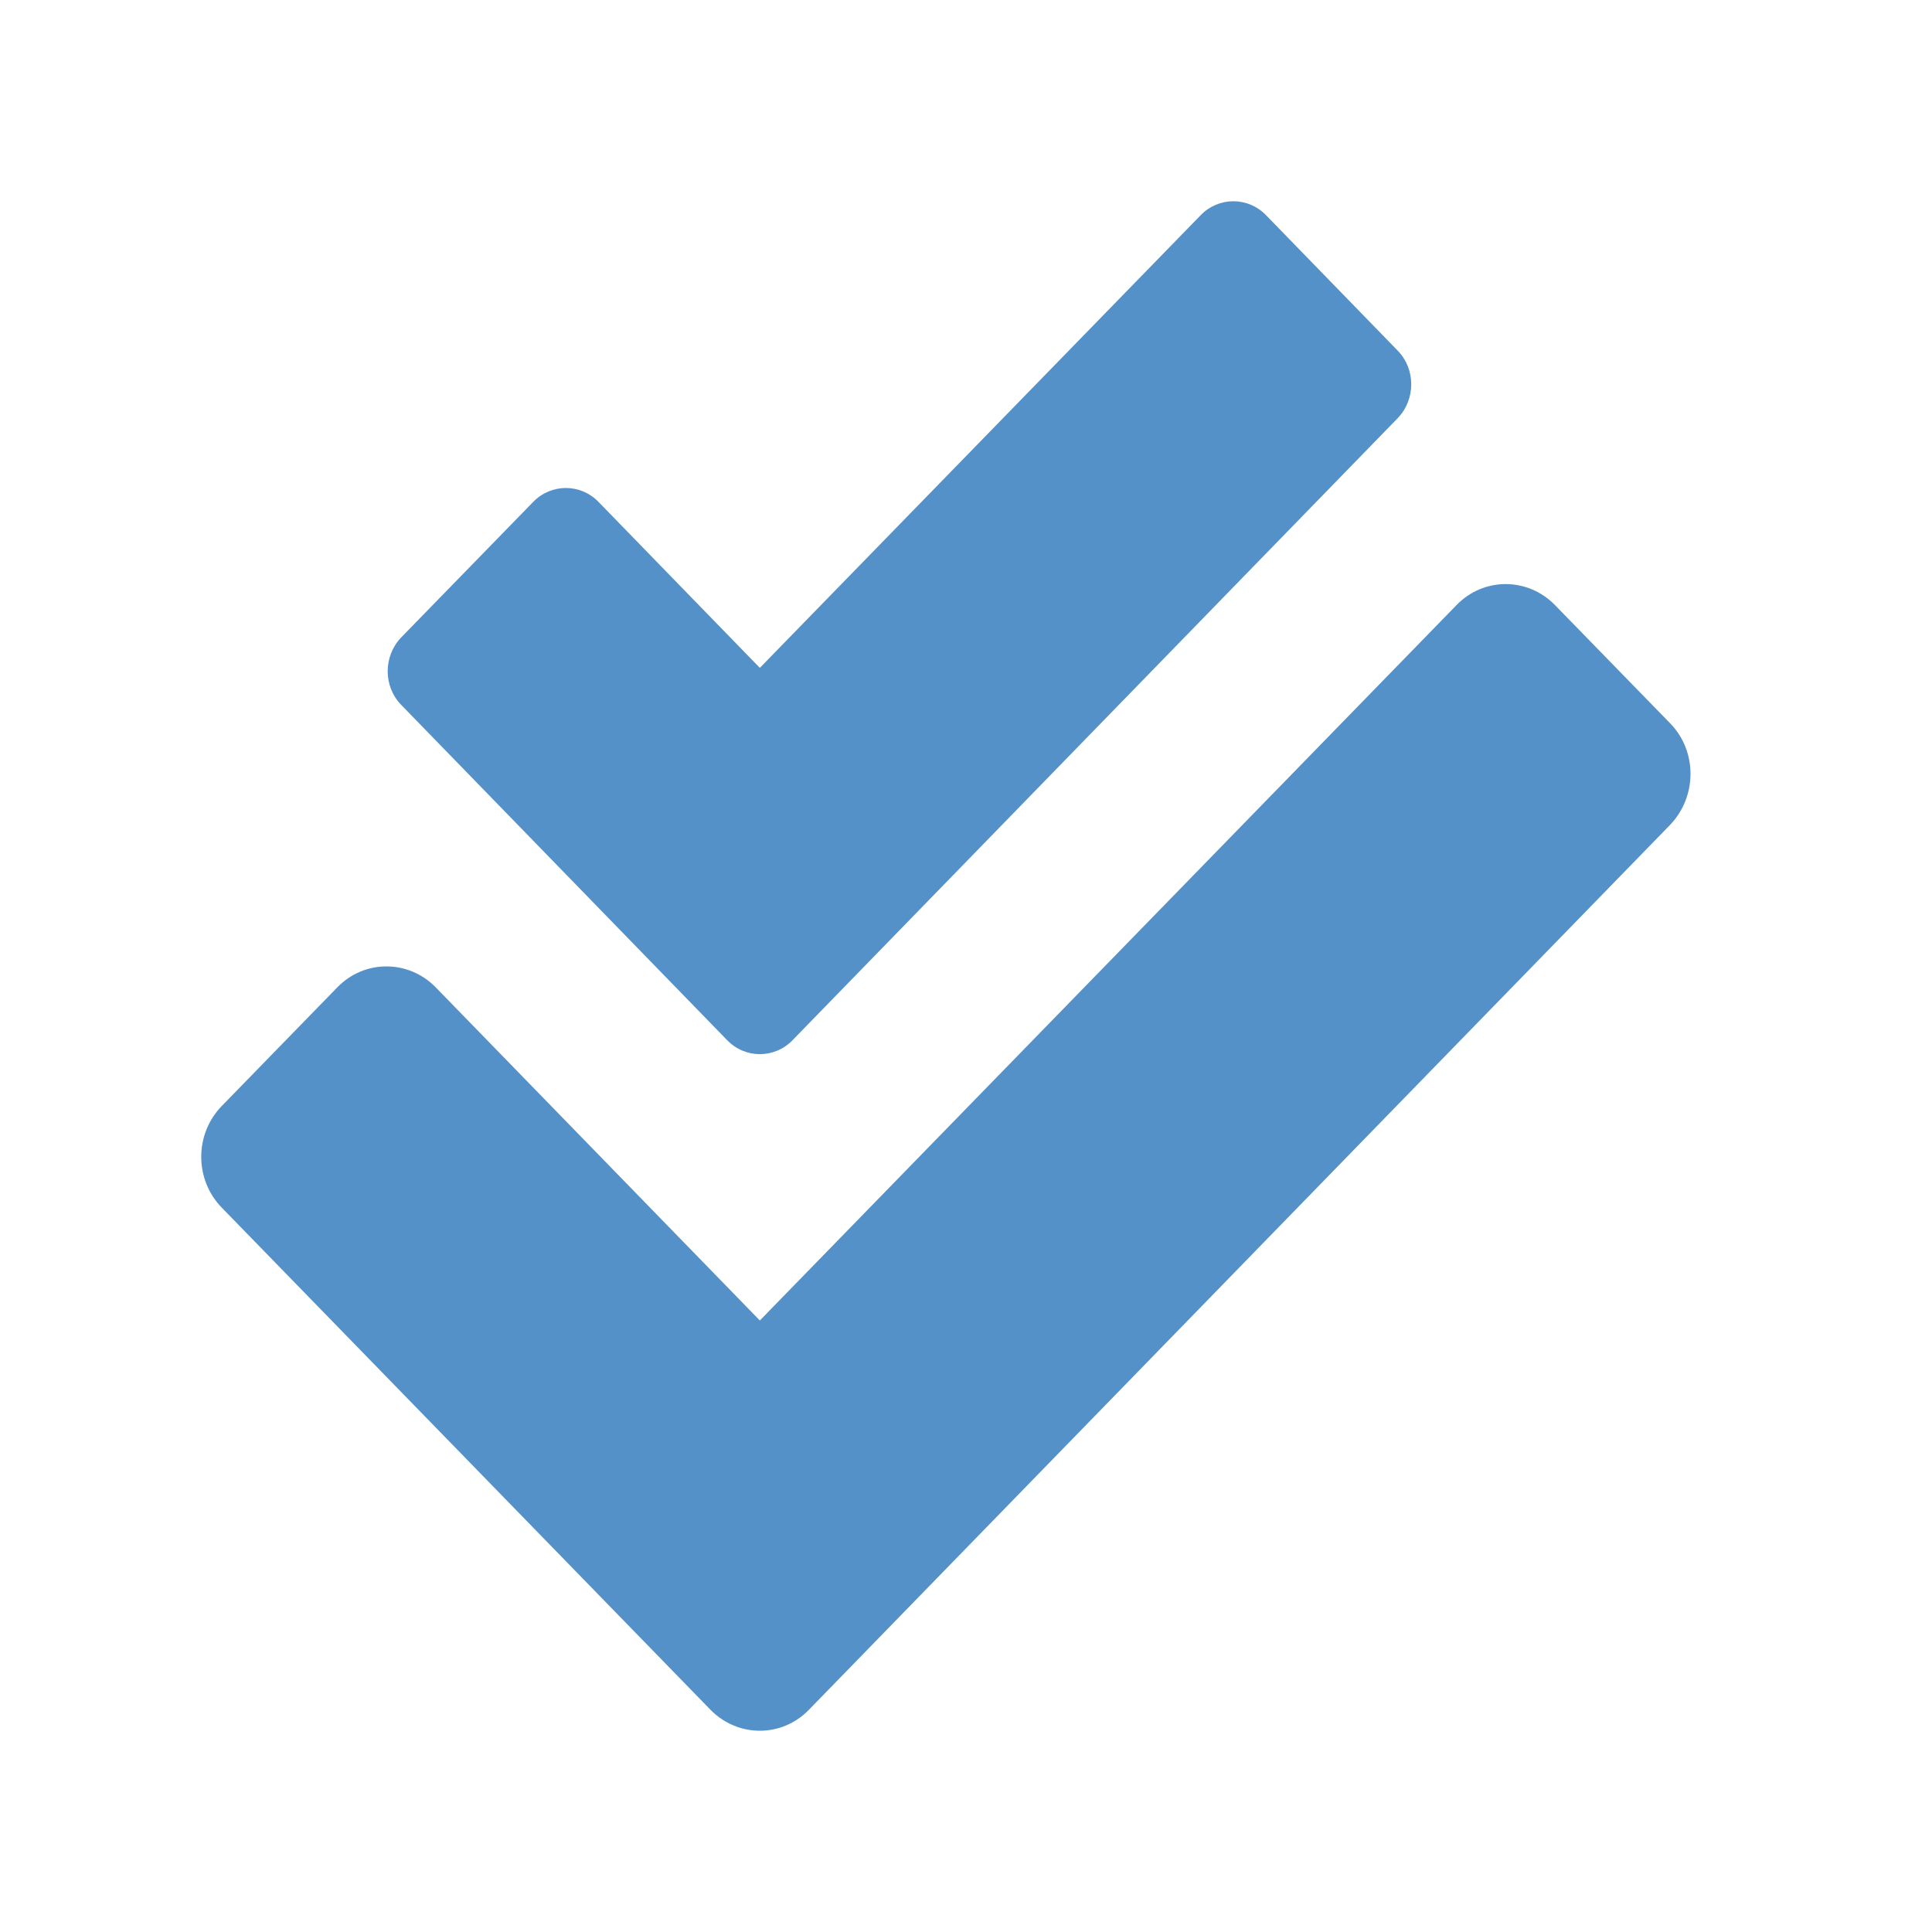<svg width="48" height="48" viewBox="0 0 48 48" fill="none" xmlns="http://www.w3.org/2000/svg">
<path d="M41.497 17.973L38.635 15.035C37.956 14.337 36.858 14.337 36.185 15.035L18.878 32.807L10.828 24.533C10.149 23.836 9.05 23.836 8.378 24.533L5.509 27.479C4.83 28.177 4.83 29.305 5.509 30.003L17.65 42.477C18.329 43.174 19.427 43.174 20.099 42.477L41.49 20.497C42.169 19.791 42.169 18.663 41.497 17.973ZM18.062 25.839C18.51 26.307 19.247 26.307 19.695 25.839L34.726 10.389C35.174 9.922 35.174 9.172 34.726 8.712L31.459 5.351C31.011 4.883 30.274 4.883 29.826 5.351L18.878 16.593L14.875 12.475C14.427 12.007 13.69 12.007 13.242 12.475L9.968 15.836C9.52 16.304 9.52 17.053 9.968 17.513L18.062 25.839Z" fill="#5491C8"/>
</svg>
